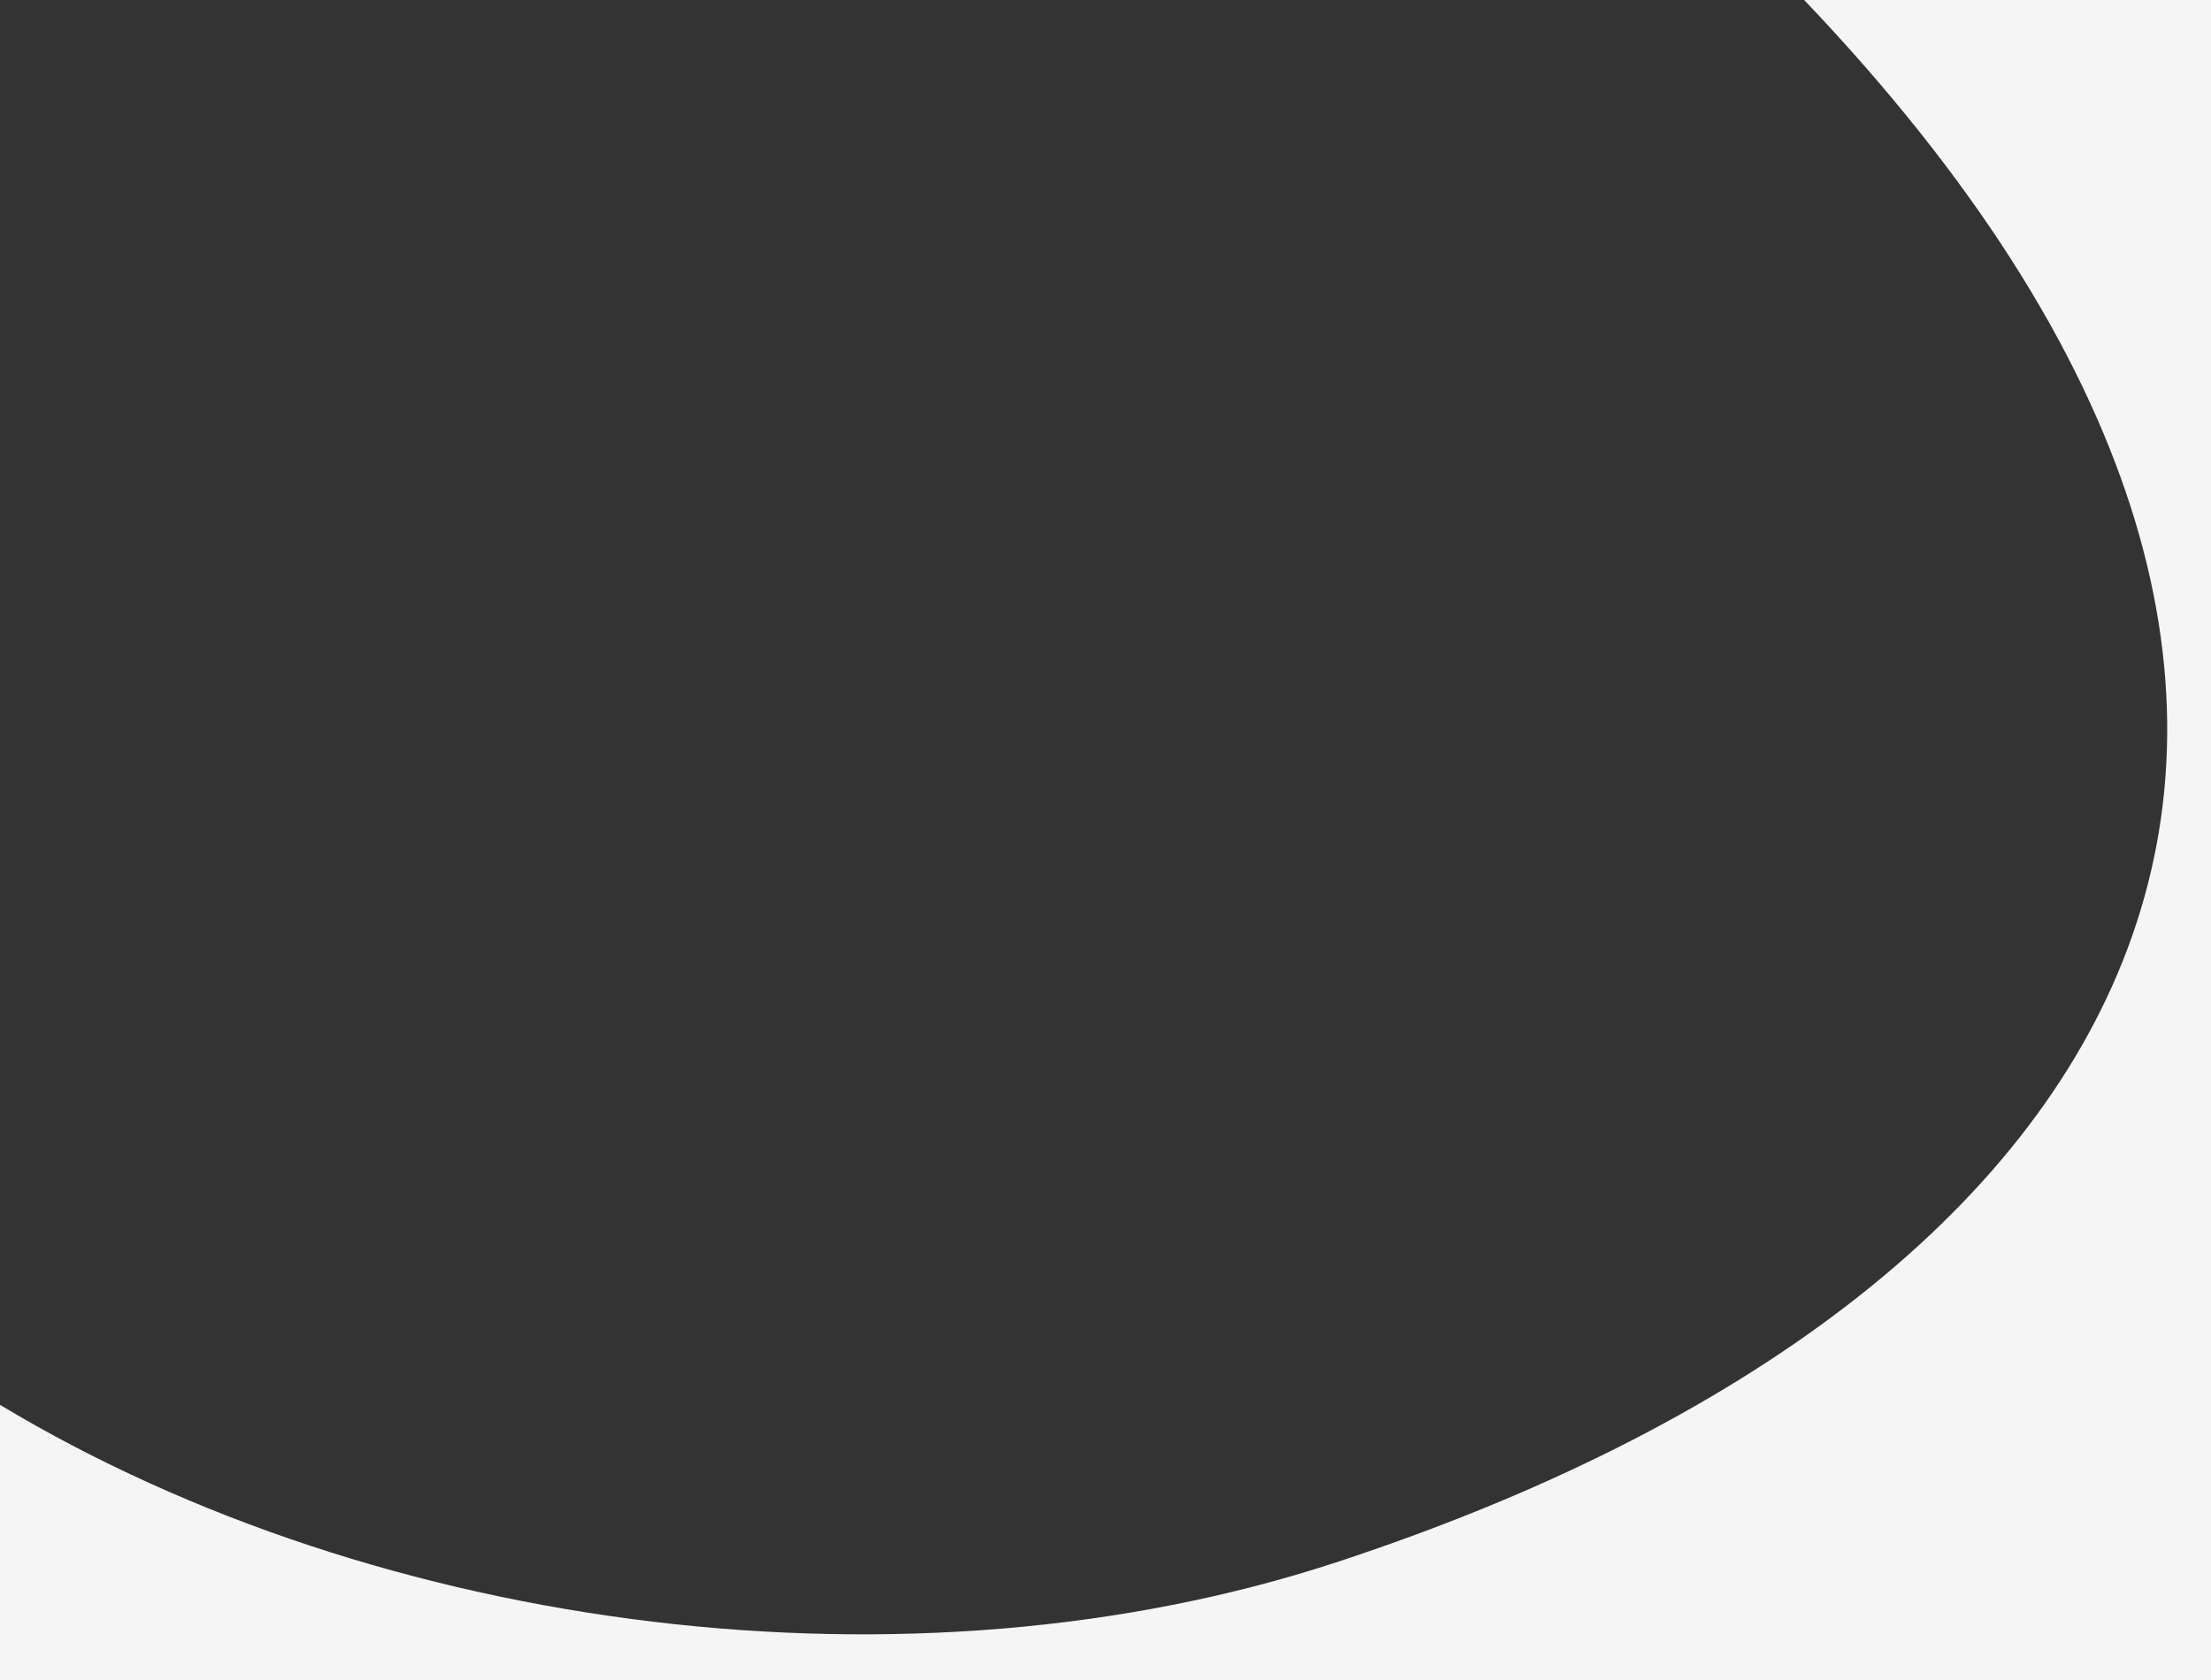 <?xml version="1.0" encoding="utf-8"?>
<!-- Generator: Adobe Illustrator 24.3.0, SVG Export Plug-In . SVG Version: 6.00 Build 0)  -->
<svg version="1.1" id="Layer_1" xmlns="http://www.w3.org/2000/svg" xmlns:xlink="http://www.w3.org/1999/xlink" x="0px" y="0px"
	 viewBox="0 0 1250 950" style="enable-background:new 0 0 1250 950;" xml:space="preserve">
<rect x="0" y="0" width="1250" height="950" fill="#333333" stroke="none"/>
<style type="text/css">
	.st0{fill-rule:evenodd;clip-rule:evenodd;fill:#F5F5F5;}
</style>
<path class="st0" d="M1250,0h-230c382.2,401.1,194.3,732.9-264.7,883.5C516.1,962,215.4,924,0,794.4V950h1250V0z"/>
</svg>
